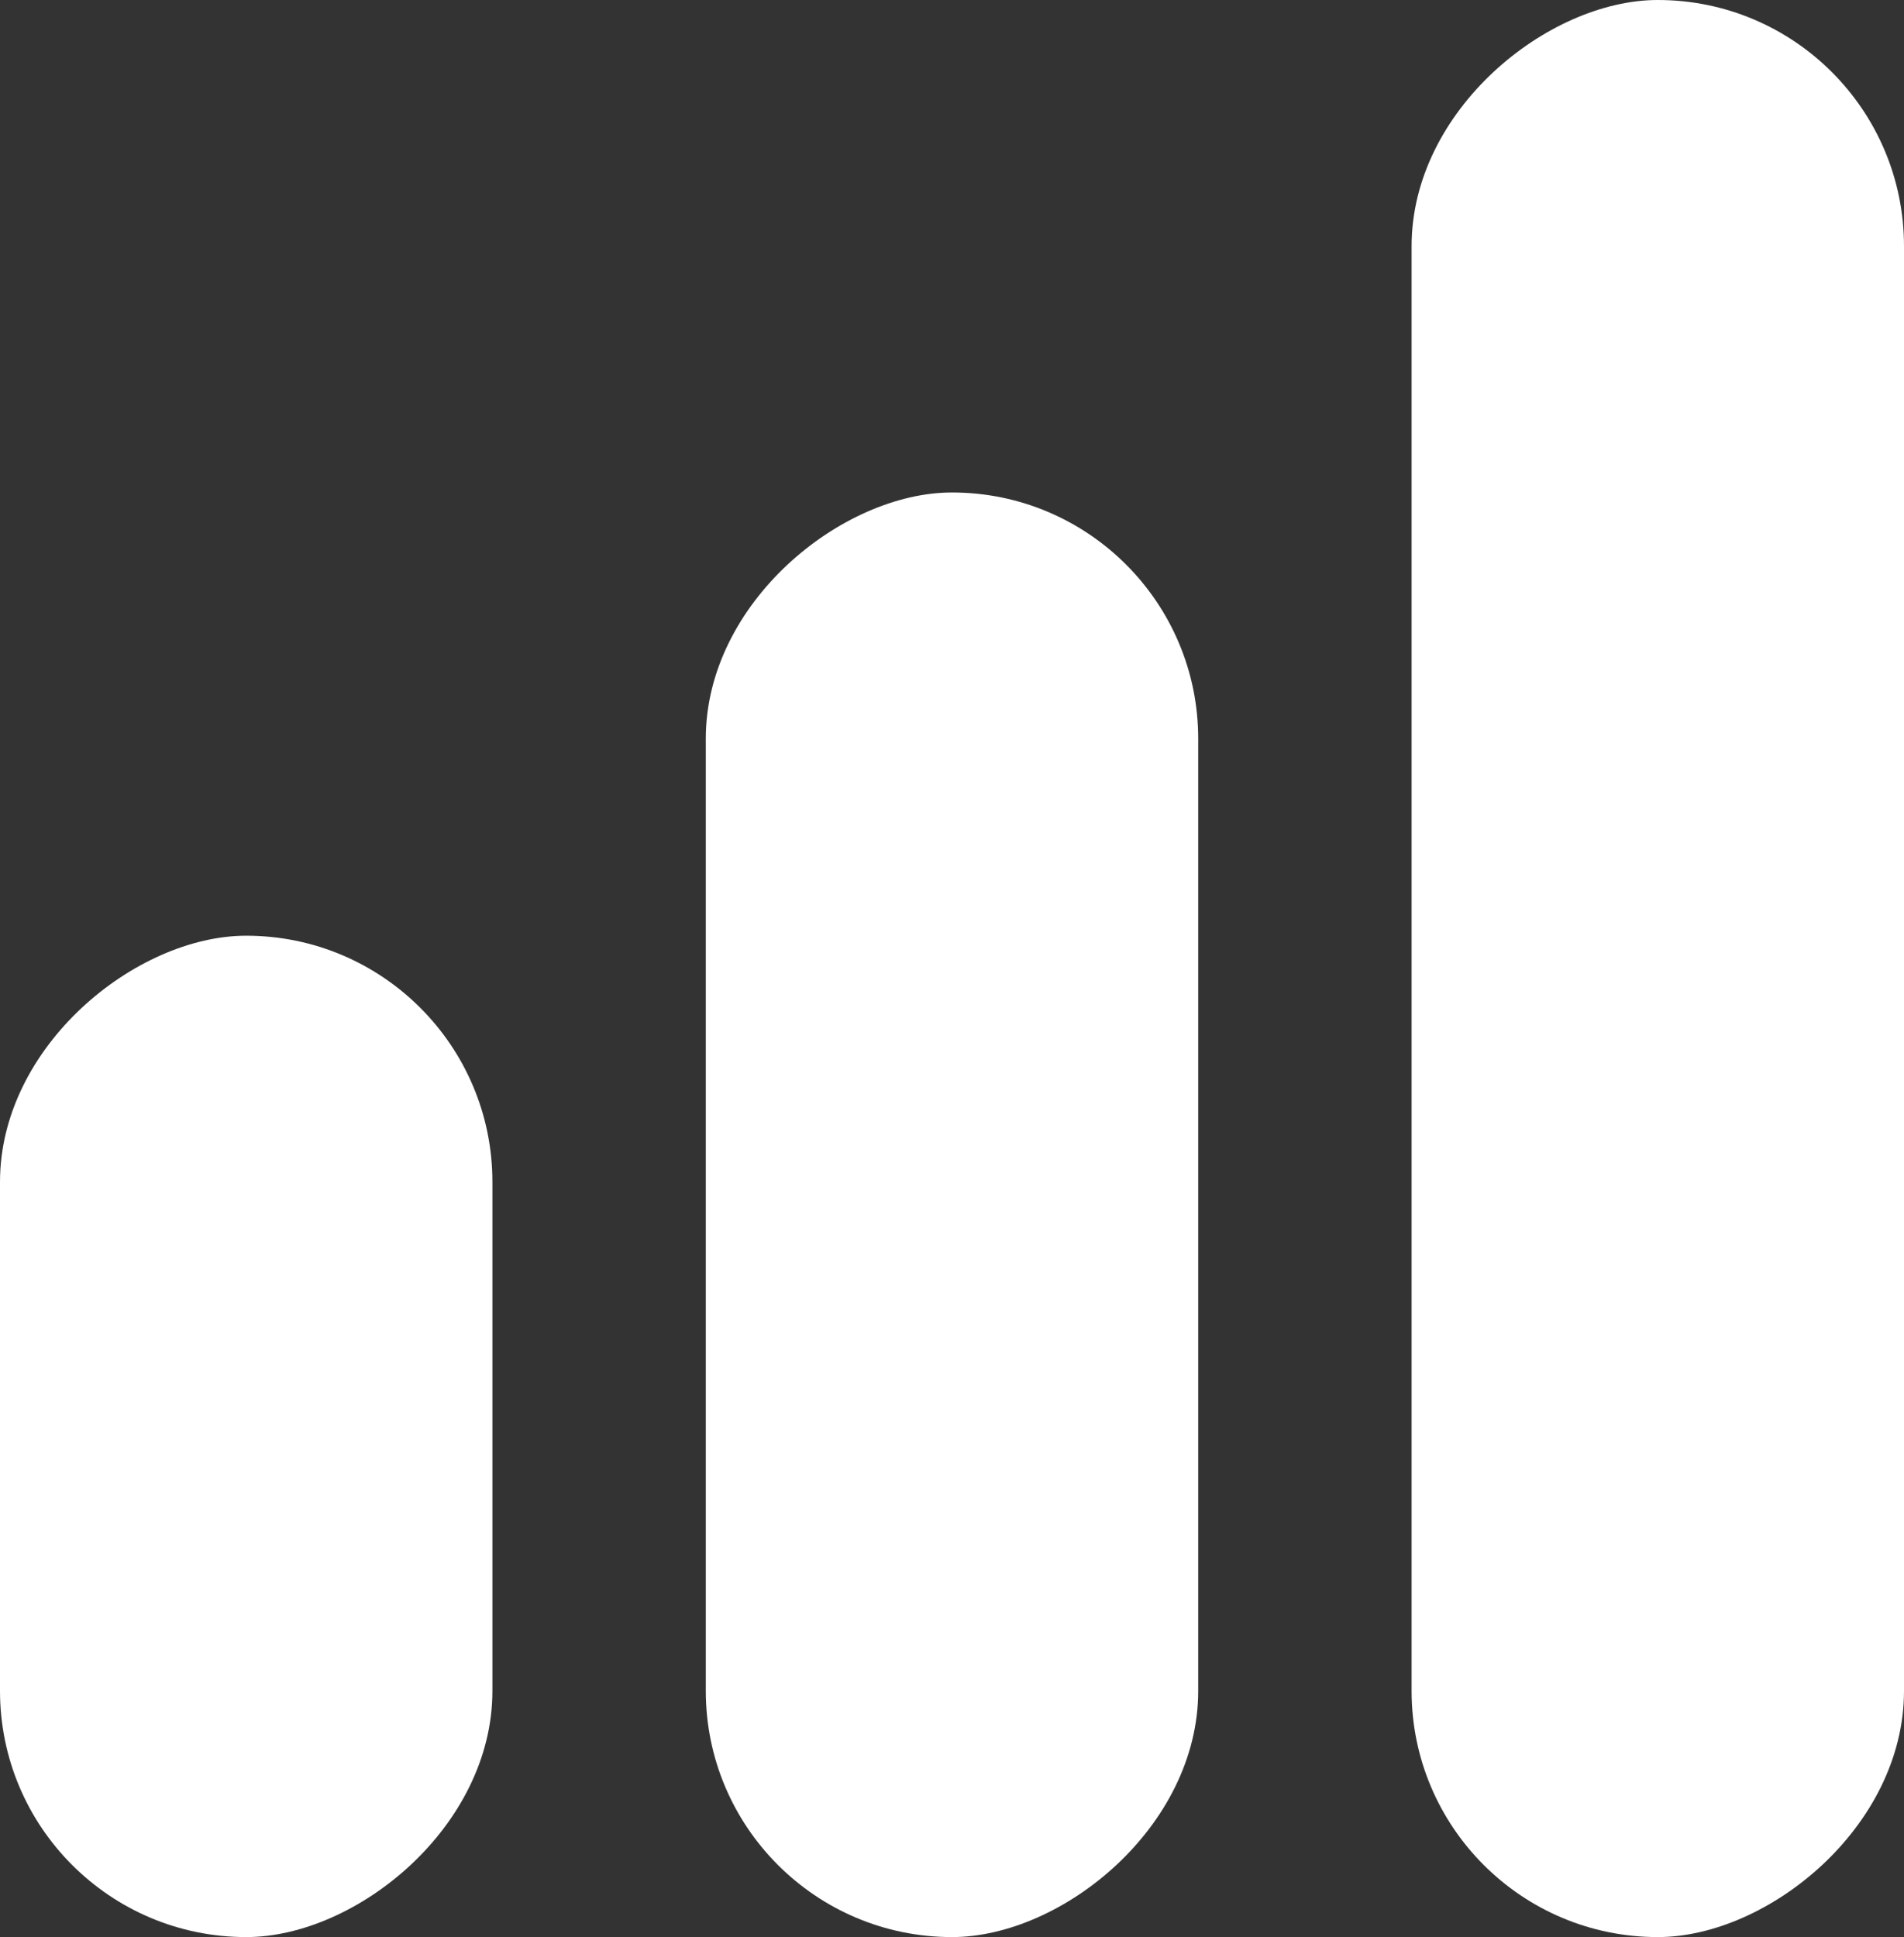 <svg width="116" height="118" viewBox="0 0 116 118" fill="none" xmlns="http://www.w3.org/2000/svg">
<rect x="0" y="0" width="116" height="118" fill="#333333" stroke="none"/>
<rect y="118" width="61" height="30" rx="15" transform="rotate(-90 0 118)" fill="white"/>
<rect x="43" y="118" width="88" height="30" rx="15" transform="rotate(-90 43 118)" fill="white"/>
<rect x="86" y="118" width="118" height="30" rx="15" transform="rotate(-90 86 118)" fill="white"/>
</svg>
